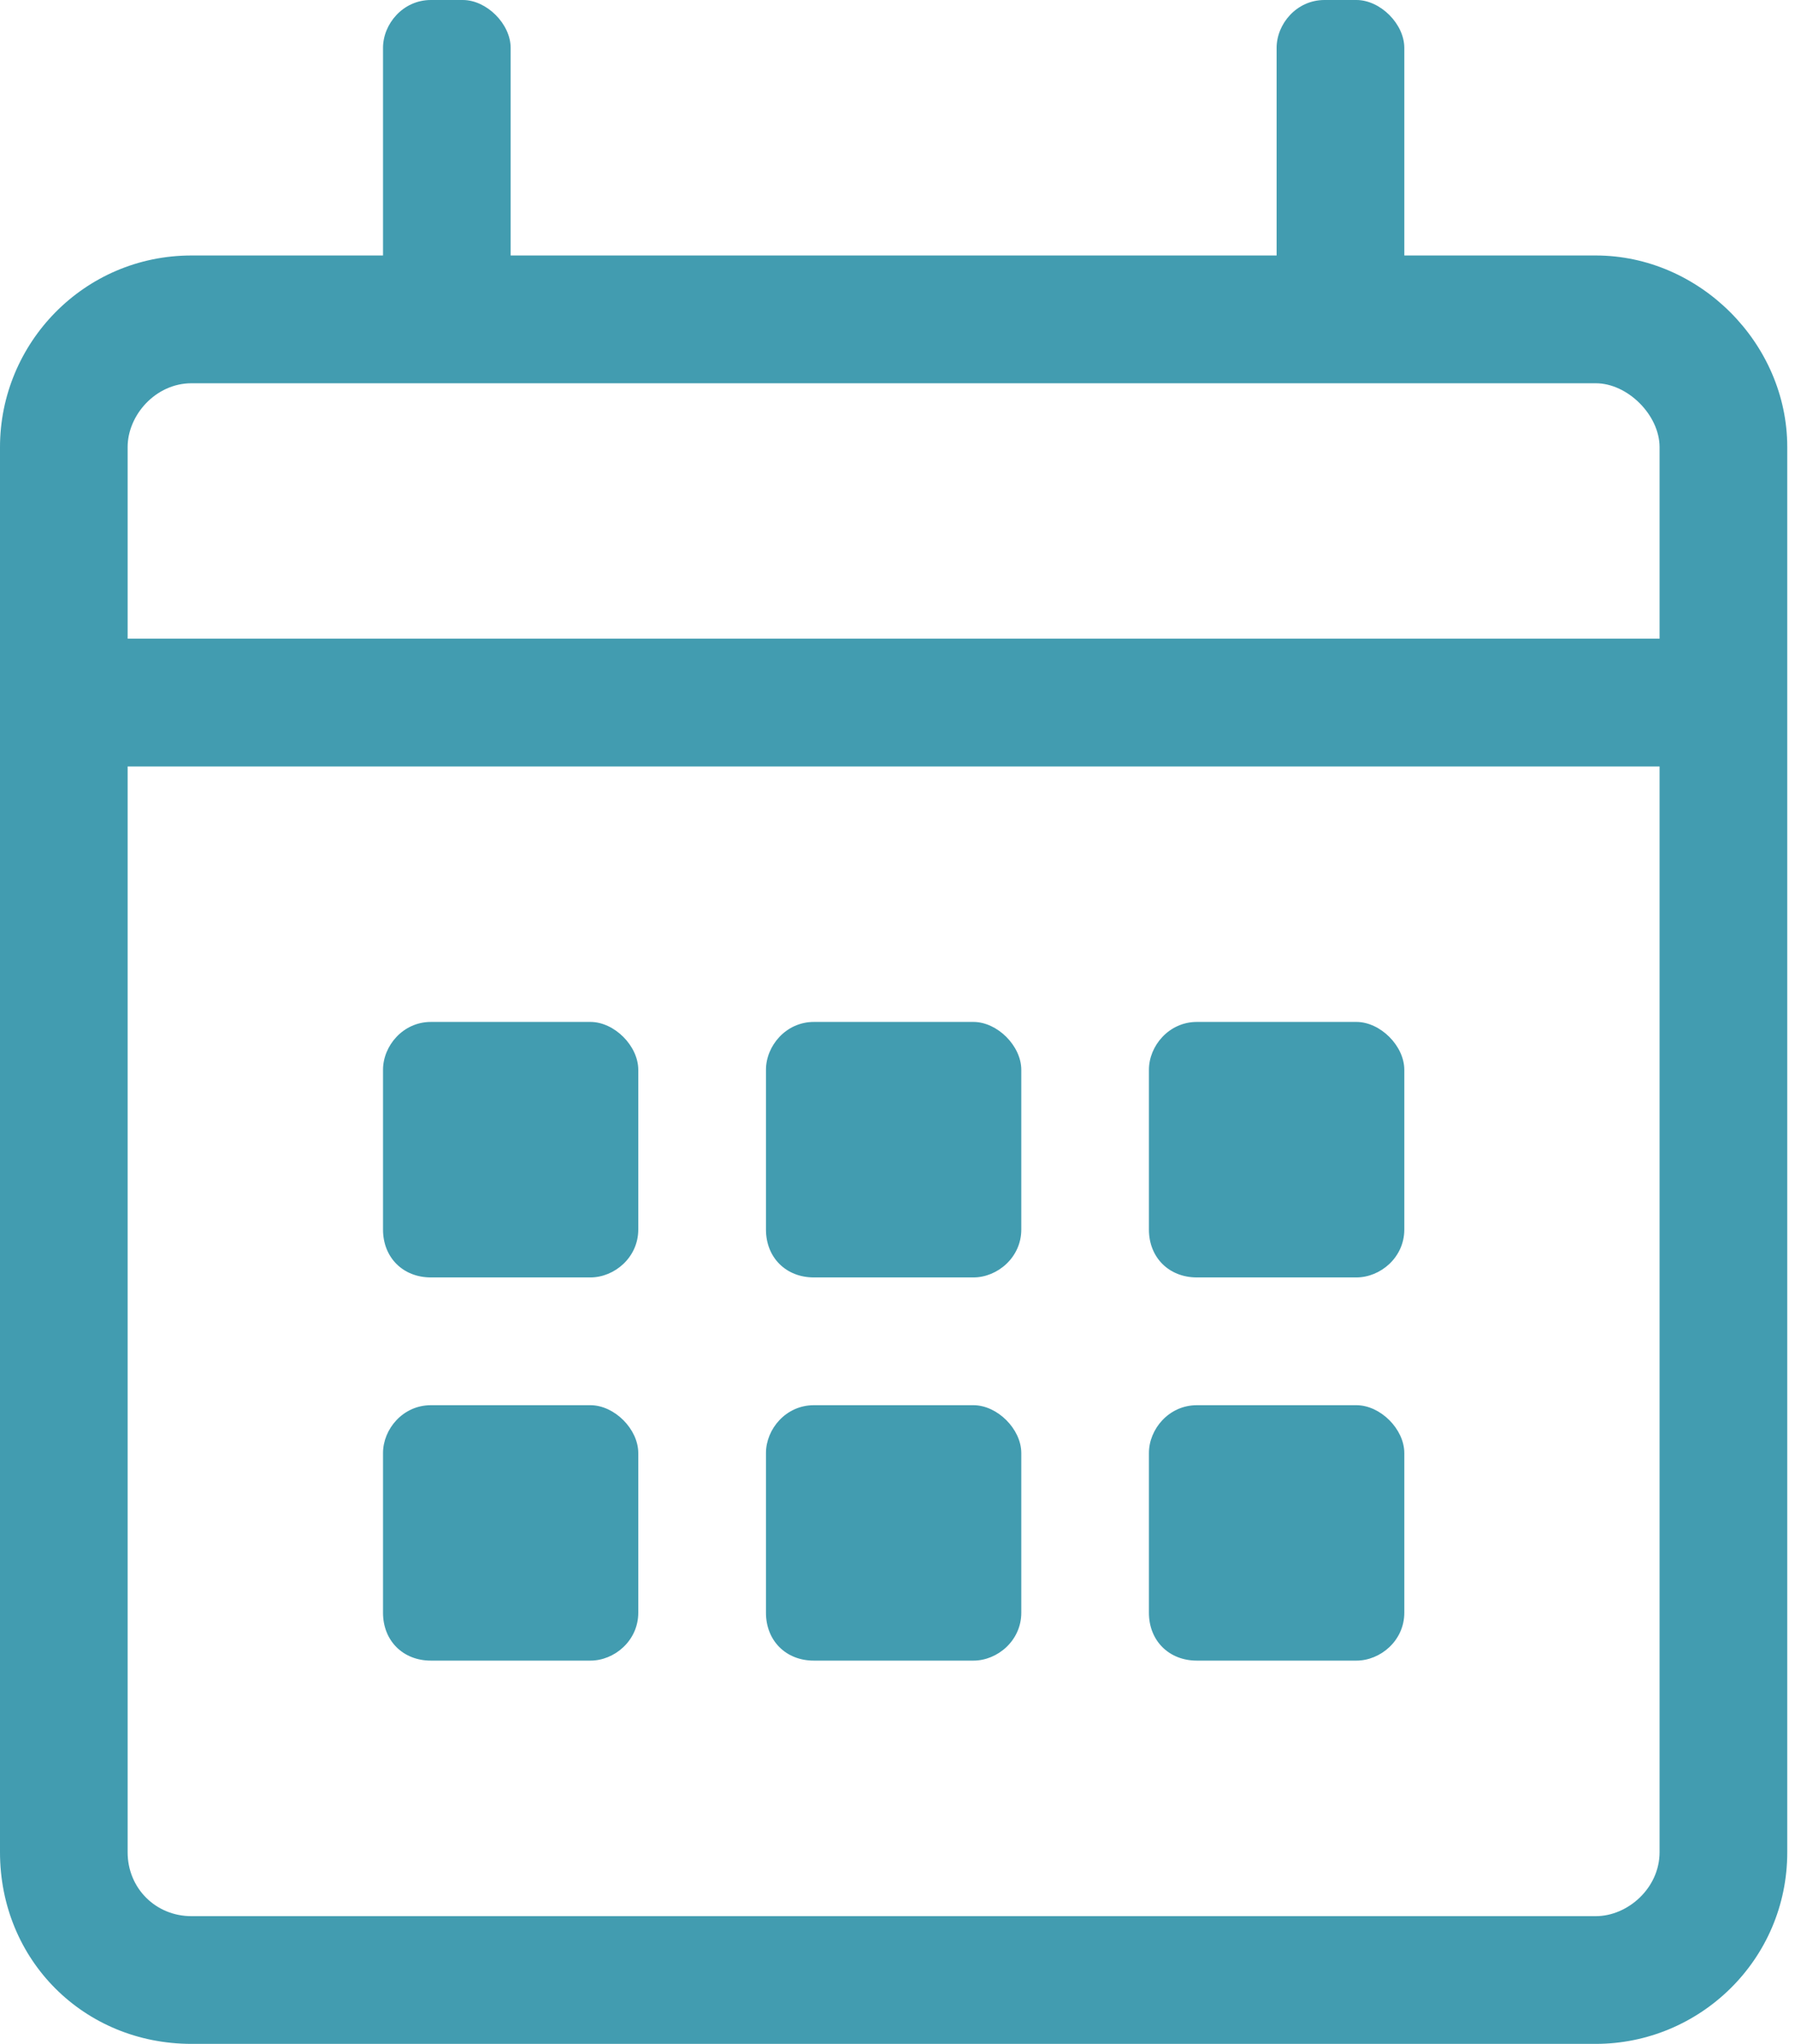 <svg xmlns="http://www.w3.org/2000/svg" width="29" height="33" viewBox="0 0 29 33" fill="none"><path d="M25.781 4.125C27.457 4.125 28.875 5.543 28.875 7.219V29.906C28.875 31.646 27.457 33 25.781 33H3.094C1.354 33 0 31.646 0 29.906V7.219C0 5.543 1.354 4.125 3.094 4.125H6.188V0.773C6.188 0.387 6.51 0 6.961 0H7.477C7.863 0 8.25 0.387 8.25 0.773V4.125H20.625V0.773C20.625 0.387 20.947 0 21.398 0H21.914C22.301 0 22.688 0.387 22.688 0.773V4.125H25.781ZM3.094 6.188C2.514 6.188 2.062 6.703 2.062 7.219V10.312H26.812V7.219C26.812 6.703 26.297 6.188 25.781 6.188H3.094ZM25.781 30.938C26.297 30.938 26.812 30.486 26.812 29.906V12.375H2.062V29.906C2.062 30.486 2.514 30.938 3.094 30.938H25.781ZM9.539 20.625H6.961C6.51 20.625 6.188 20.303 6.188 19.852V17.273C6.188 16.887 6.51 16.5 6.961 16.5H9.539C9.926 16.5 10.312 16.887 10.312 17.273V19.852C10.312 20.303 9.926 20.625 9.539 20.625ZM15.727 20.625H13.148C12.697 20.625 12.375 20.303 12.375 19.852V17.273C12.375 16.887 12.697 16.5 13.148 16.5H15.727C16.113 16.5 16.5 16.887 16.5 17.273V19.852C16.5 20.303 16.113 20.625 15.727 20.625ZM21.914 20.625H19.336C18.885 20.625 18.562 20.303 18.562 19.852V17.273C18.562 16.887 18.885 16.5 19.336 16.5H21.914C22.301 16.5 22.688 16.887 22.688 17.273V19.852C22.688 20.303 22.301 20.625 21.914 20.625ZM15.727 26.812H13.148C12.697 26.812 12.375 26.49 12.375 26.039V23.461C12.375 23.074 12.697 22.688 13.148 22.688H15.727C16.113 22.688 16.5 23.074 16.5 23.461V26.039C16.5 26.49 16.113 26.812 15.727 26.812ZM9.539 26.812H6.961C6.51 26.812 6.188 26.49 6.188 26.039V23.461C6.188 23.074 6.51 22.688 6.961 22.688H9.539C9.926 22.688 10.312 23.074 10.312 23.461V26.039C10.312 26.49 9.926 26.812 9.539 26.812ZM21.914 26.812H19.336C18.885 26.812 18.562 26.49 18.562 26.039V23.461C18.562 23.074 18.885 22.688 19.336 22.688H21.914C22.301 22.688 22.688 23.074 22.688 23.461V26.039C22.688 26.49 22.301 26.812 21.914 26.812Z" fill="#429CB0"></path></svg>